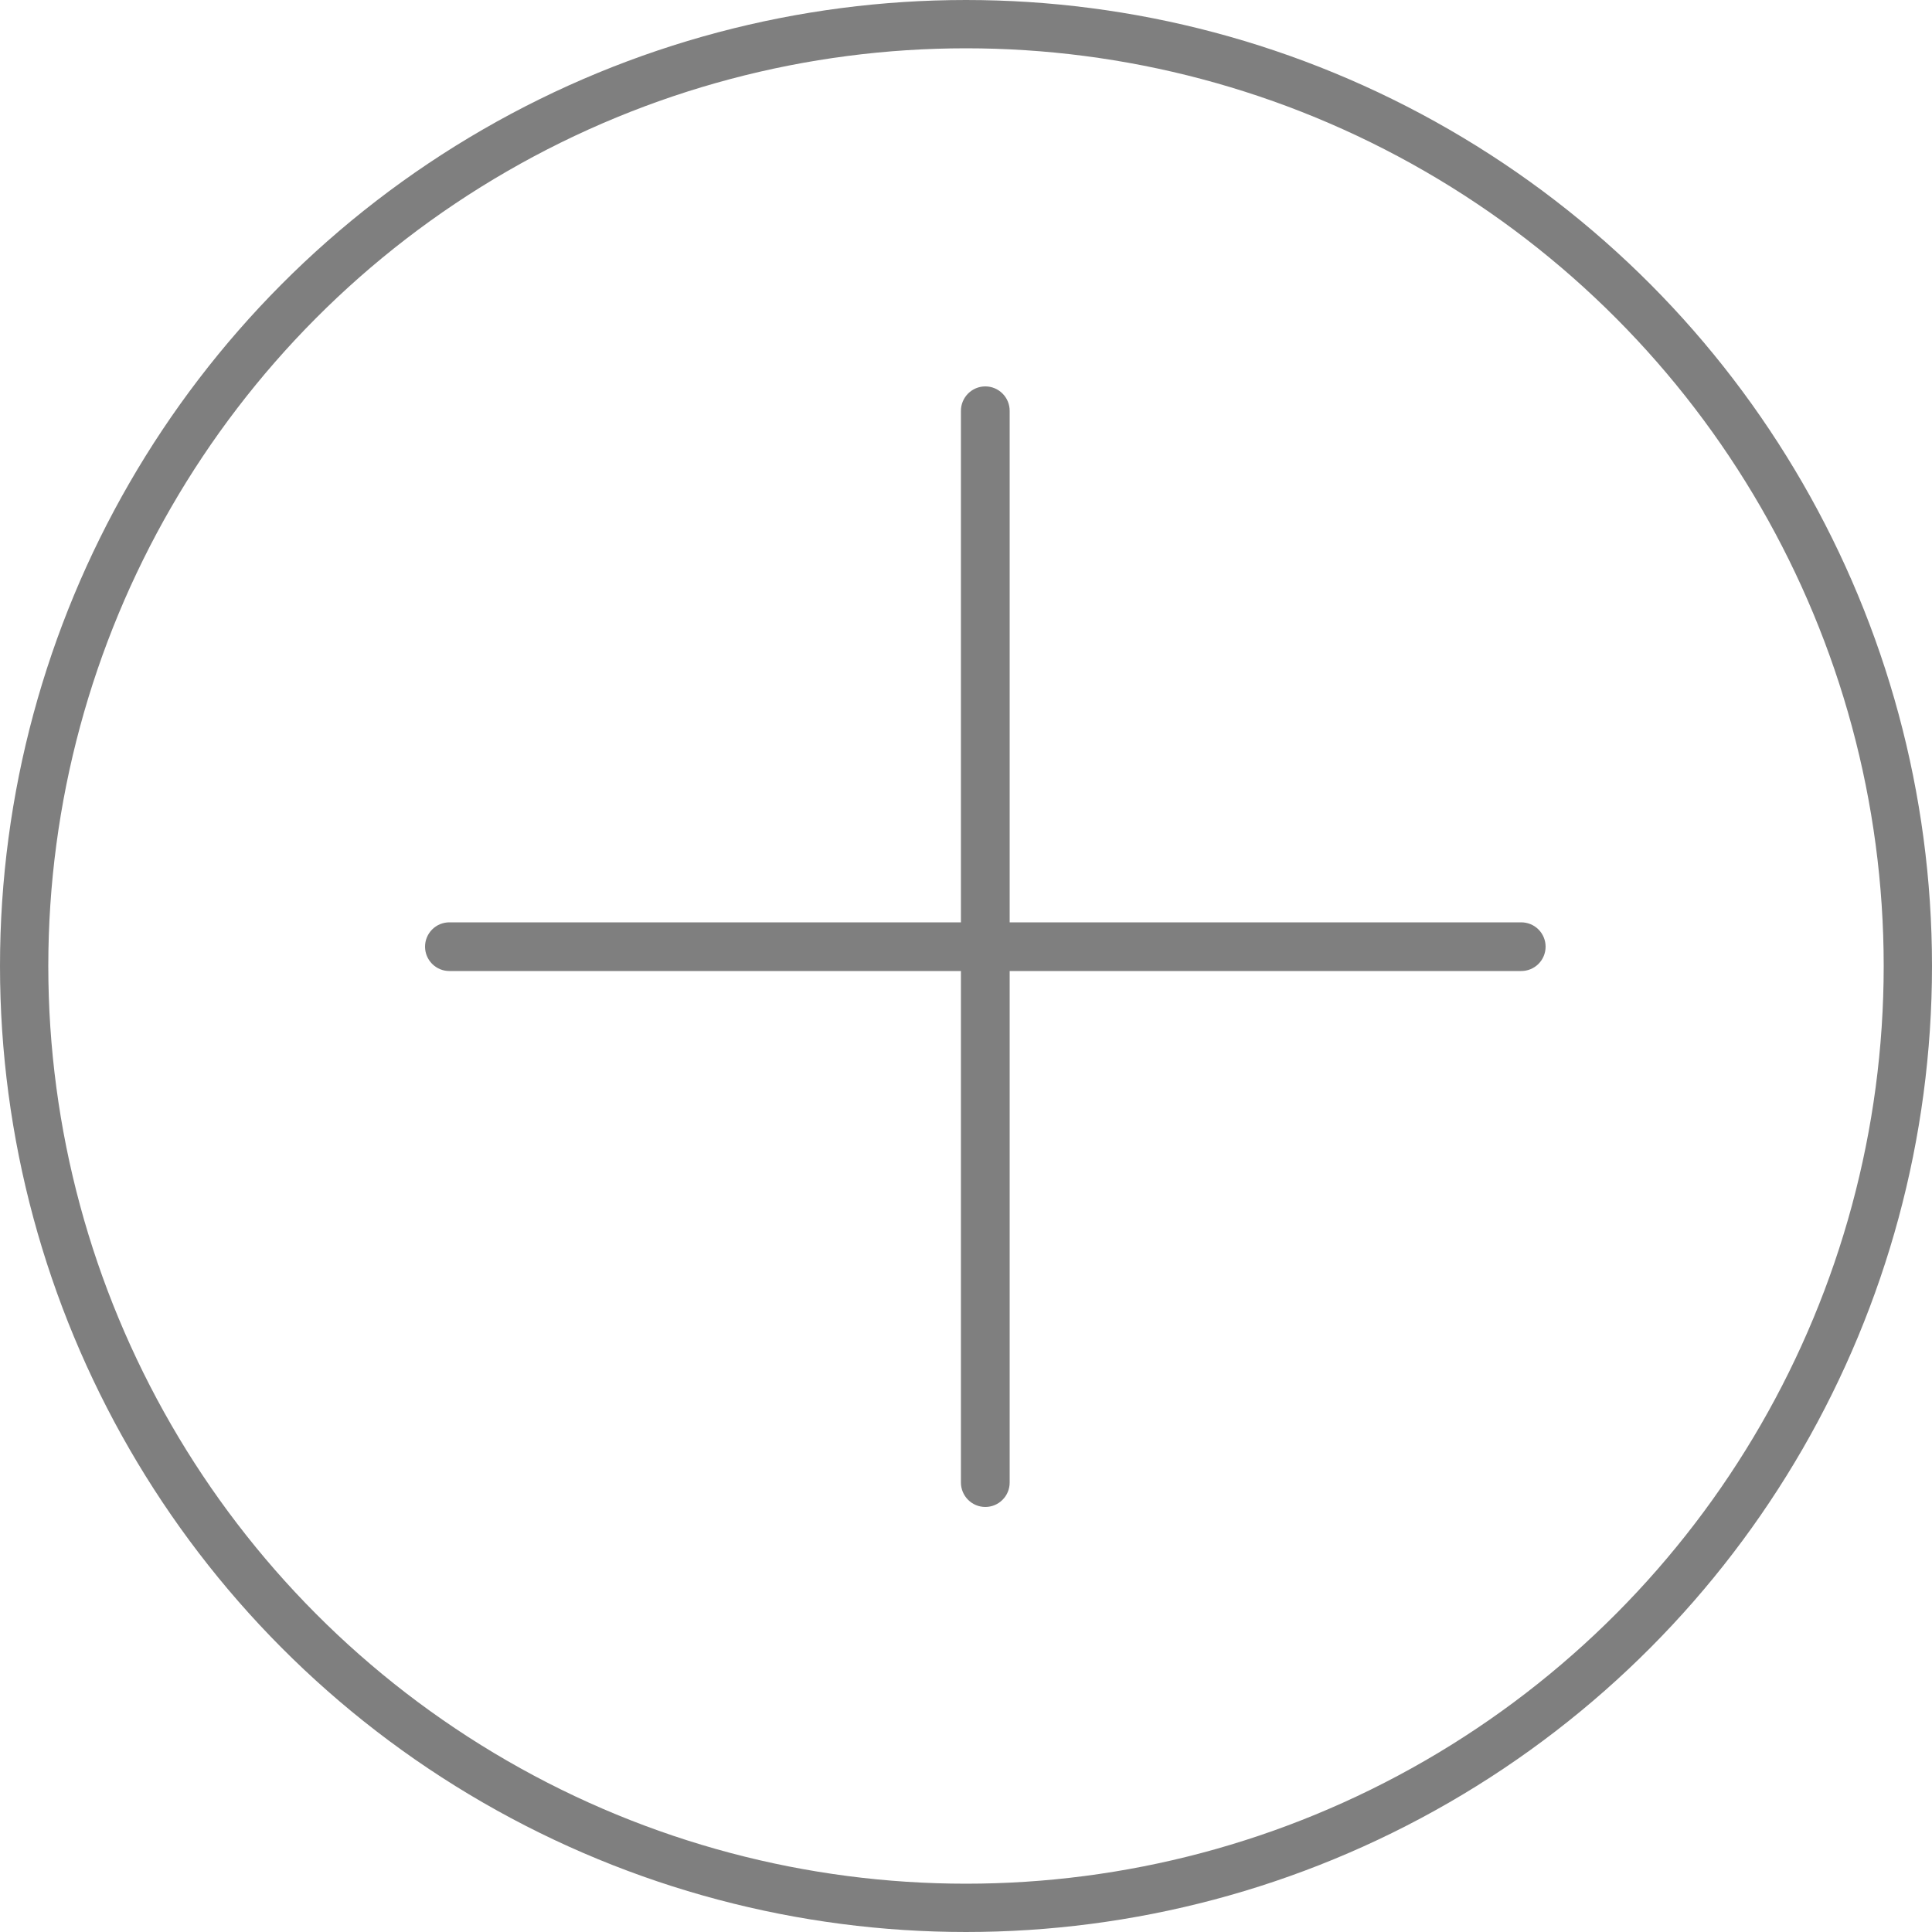 <?xml version="1.0" encoding="UTF-8"?> <svg xmlns="http://www.w3.org/2000/svg" width="40" height="40" viewBox="0 0 40 40" fill="none"> <g opacity="0.5"> <circle cx="20" cy="20" r="19.5" stroke="black"></circle> <path d="M32 19.6C32 19.734 31.947 19.862 31.852 19.957C31.758 20.051 31.629 20.104 31.495 20.104H20.904V30.696C20.904 30.829 20.851 30.958 20.756 31.052C20.662 31.147 20.534 31.2 20.4 31.2C20.266 31.2 20.138 31.147 20.043 31.052C19.949 30.958 19.895 30.829 19.895 30.696V20.104H9.304C9.17 20.104 9.042 20.051 8.948 19.957C8.853 19.862 8.8 19.734 8.8 19.6C8.8 19.466 8.853 19.338 8.948 19.243C9.042 19.149 9.17 19.096 9.304 19.096H19.895V8.504C19.895 8.371 19.949 8.242 20.043 8.148C20.138 8.053 20.266 8 20.4 8C20.534 8 20.662 8.053 20.756 8.148C20.851 8.242 20.904 8.371 20.904 8.504V19.096H31.495C31.629 19.096 31.758 19.149 31.852 19.243C31.947 19.338 32 19.466 32 19.6Z" fill="black"></path> </g> </svg> 